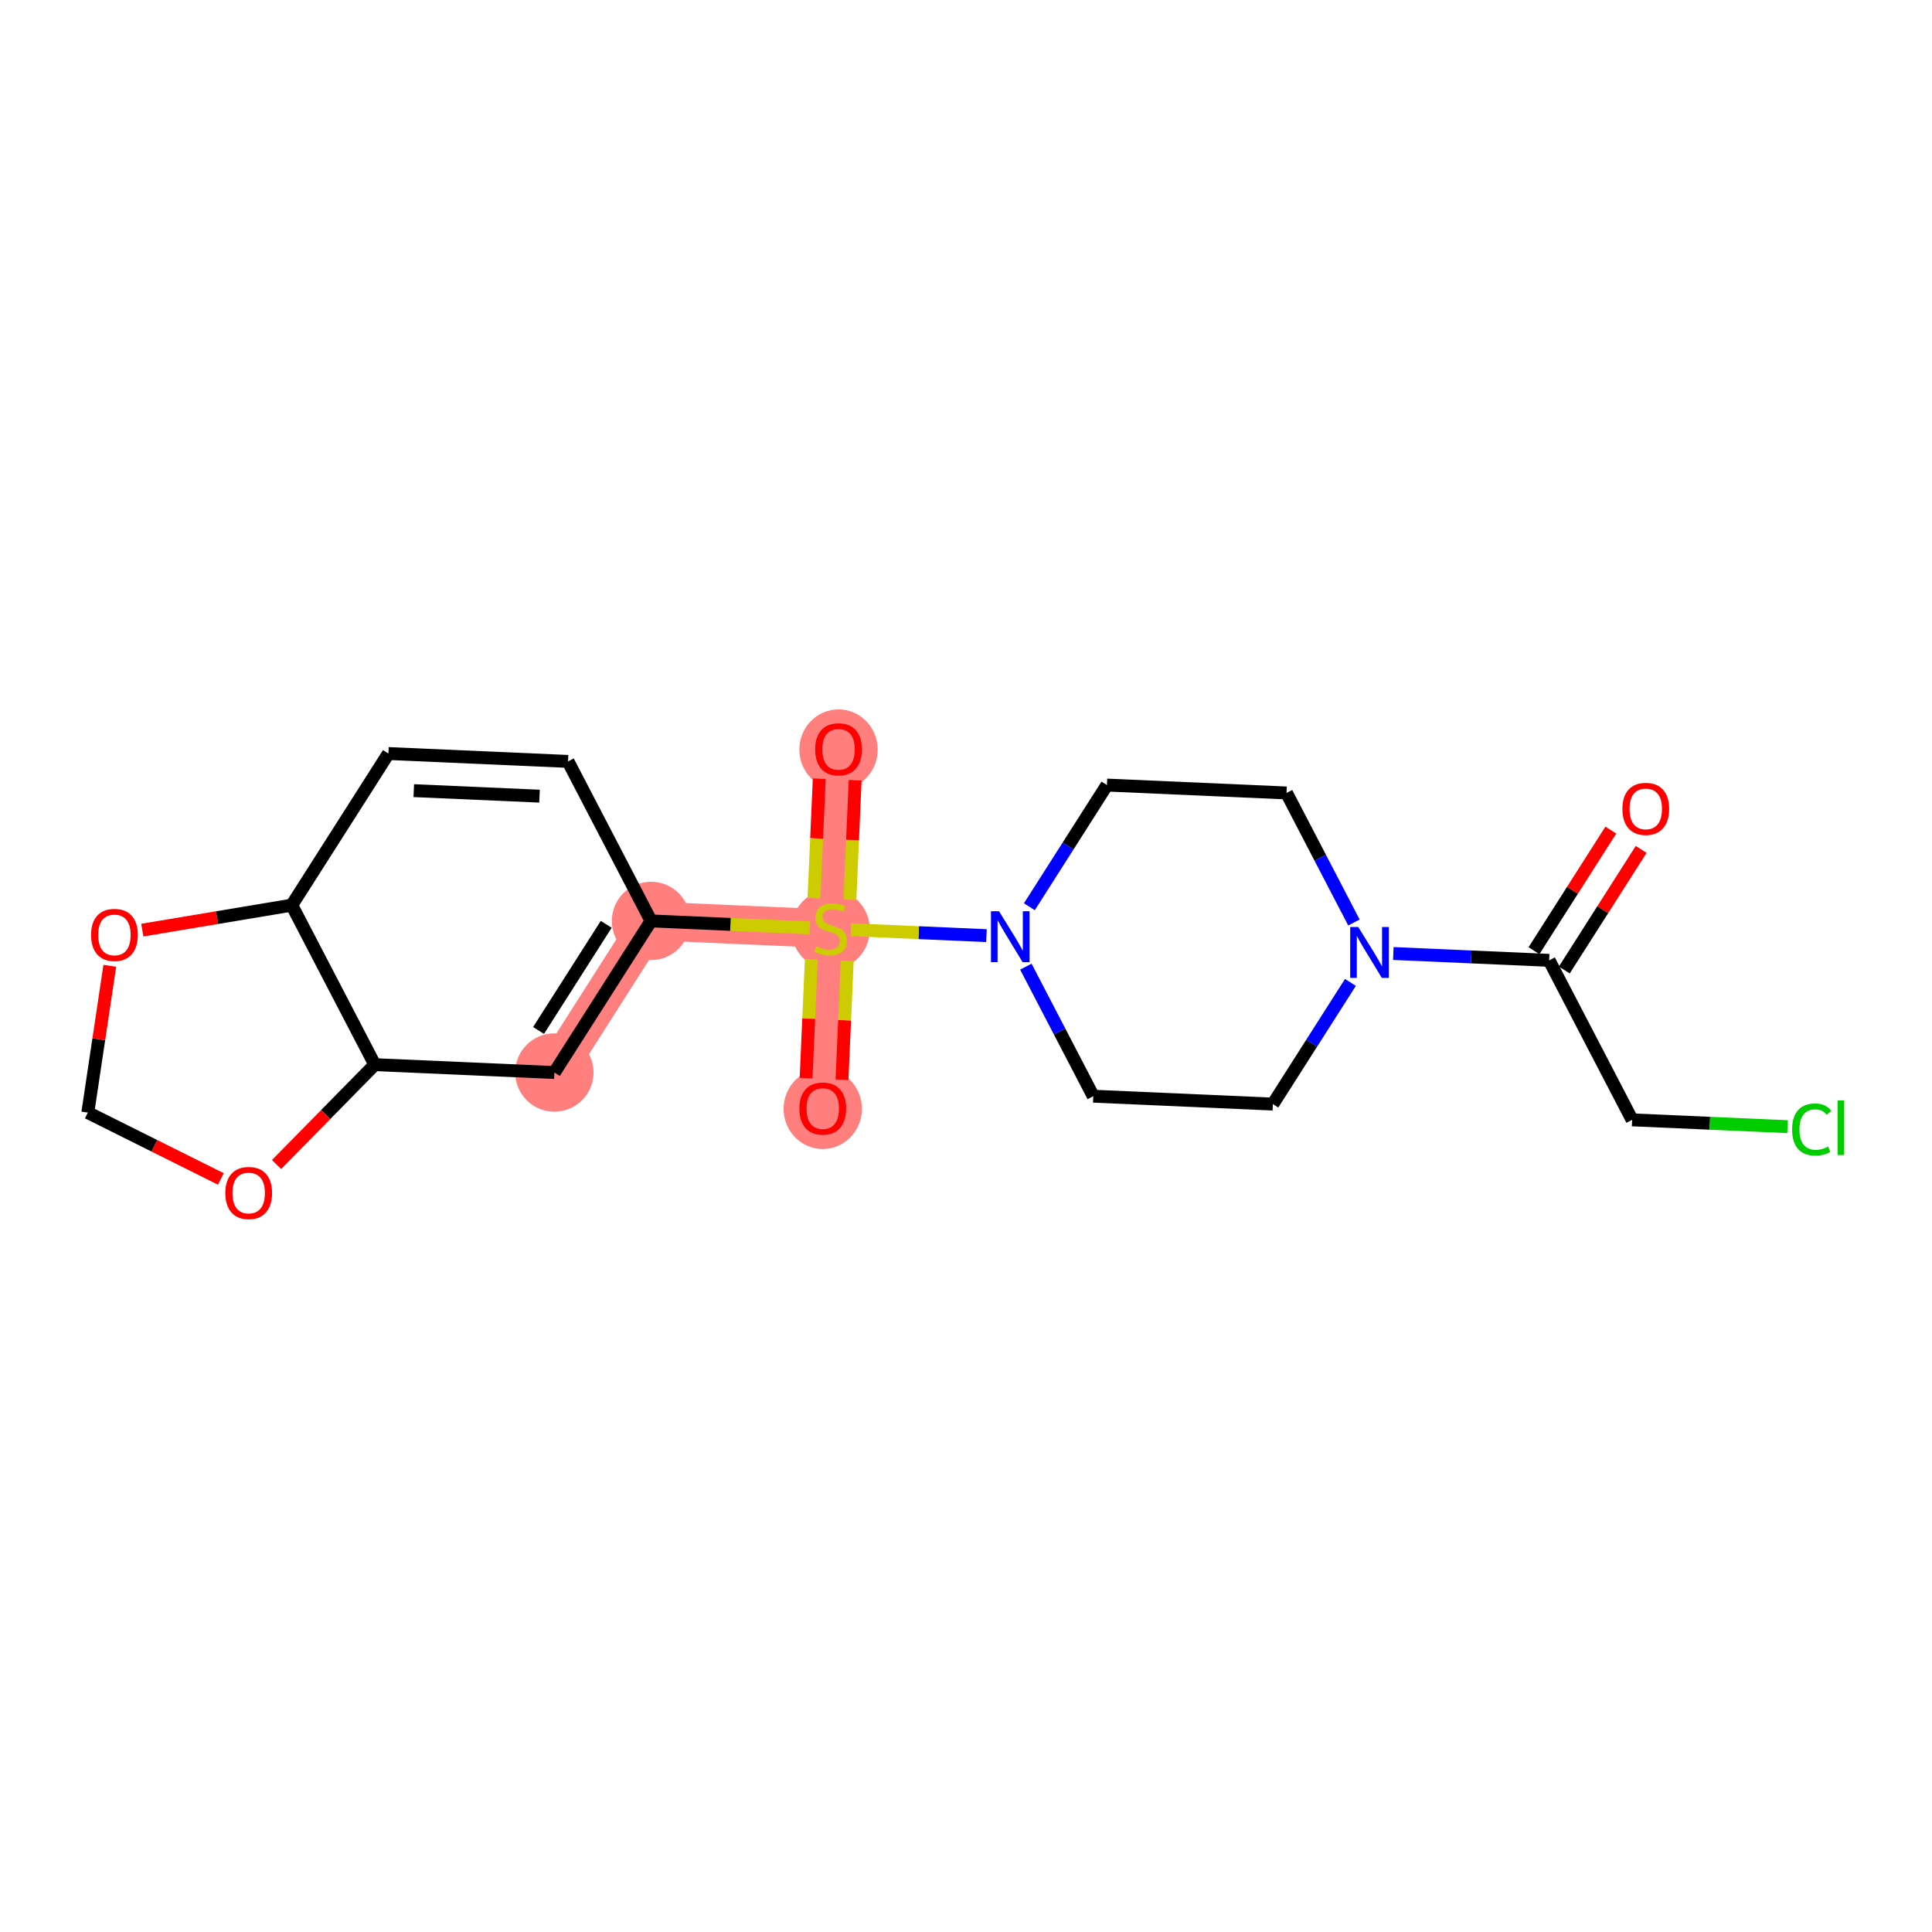 <?xml version='1.0' encoding='iso-8859-1'?>
<svg version='1.1' baseProfile='full'
              xmlns='http://www.w3.org/2000/svg'
                      xmlns:rdkit='http://www.rdkit.org/xml'
                      xmlns:xlink='http://www.w3.org/1999/xlink'
                  xml:space='preserve'
width='300px' height='300px' viewBox='0 0 300 300'>
<!-- END OF HEADER -->
<rect style='opacity:1.0;fill:#FFFFFF;stroke:none' width='300' height='300' x='0' y='0'> </rect>
<rect style='opacity:1.0;fill:#FFFFFF;stroke:none' width='300' height='300' x='0' y='0'> </rect>
<path d='M 128.982,144.224 L 127.758,172.116' style='fill:none;fill-rule:evenodd;stroke:#FF7F7F;stroke-width:6.0px;stroke-linecap:butt;stroke-linejoin:miter;stroke-opacity:1' />
<path d='M 128.982,144.224 L 130.207,116.332' style='fill:none;fill-rule:evenodd;stroke:#FF7F7F;stroke-width:6.0px;stroke-linecap:butt;stroke-linejoin:miter;stroke-opacity:1' />
<path d='M 128.982,144.224 L 101.09,143' style='fill:none;fill-rule:evenodd;stroke:#FF7F7F;stroke-width:6.0px;stroke-linecap:butt;stroke-linejoin:miter;stroke-opacity:1' />
<path d='M 101.09,143 L 86.084,166.542' style='fill:none;fill-rule:evenodd;stroke:#FF7F7F;stroke-width:6.0px;stroke-linecap:butt;stroke-linejoin:miter;stroke-opacity:1' />
<ellipse cx='128.982' cy='144.33' rx='5.584' ry='5.725'  style='fill:#FF7F7F;fill-rule:evenodd;stroke:#FF7F7F;stroke-width:1.0px;stroke-linecap:butt;stroke-linejoin:miter;stroke-opacity:1' />
<ellipse cx='127.758' cy='172.178' rx='5.584' ry='5.741'  style='fill:#FF7F7F;fill-rule:evenodd;stroke:#FF7F7F;stroke-width:1.0px;stroke-linecap:butt;stroke-linejoin:miter;stroke-opacity:1' />
<ellipse cx='130.207' cy='116.394' rx='5.584' ry='5.741'  style='fill:#FF7F7F;fill-rule:evenodd;stroke:#FF7F7F;stroke-width:1.0px;stroke-linecap:butt;stroke-linejoin:miter;stroke-opacity:1' />
<ellipse cx='101.09' cy='143' rx='5.584' ry='5.584'  style='fill:#FF7F7F;fill-rule:evenodd;stroke:#FF7F7F;stroke-width:1.0px;stroke-linecap:butt;stroke-linejoin:miter;stroke-opacity:1' />
<ellipse cx='86.084' cy='166.542' rx='5.584' ry='5.584'  style='fill:#FF7F7F;fill-rule:evenodd;stroke:#FF7F7F;stroke-width:1.0px;stroke-linecap:butt;stroke-linejoin:miter;stroke-opacity:1' />
<path class='bond-0 atom-0 atom-1' d='M 250.13,128.898 L 244.163,138.26' style='fill:none;fill-rule:evenodd;stroke:#FF0000;stroke-width:2.0px;stroke-linecap:butt;stroke-linejoin:miter;stroke-opacity:1' />
<path class='bond-0 atom-0 atom-1' d='M 244.163,138.26 L 238.196,147.622' style='fill:none;fill-rule:evenodd;stroke:#000000;stroke-width:2.0px;stroke-linecap:butt;stroke-linejoin:miter;stroke-opacity:1' />
<path class='bond-0 atom-0 atom-1' d='M 254.839,131.899 L 248.872,141.261' style='fill:none;fill-rule:evenodd;stroke:#FF0000;stroke-width:2.0px;stroke-linecap:butt;stroke-linejoin:miter;stroke-opacity:1' />
<path class='bond-0 atom-0 atom-1' d='M 248.872,141.261 L 242.904,150.623' style='fill:none;fill-rule:evenodd;stroke:#000000;stroke-width:2.0px;stroke-linecap:butt;stroke-linejoin:miter;stroke-opacity:1' />
<path class='bond-1 atom-1 atom-2' d='M 240.55,149.123 L 253.435,173.89' style='fill:none;fill-rule:evenodd;stroke:#000000;stroke-width:2.0px;stroke-linecap:butt;stroke-linejoin:miter;stroke-opacity:1' />
<path class='bond-3 atom-1 atom-4' d='M 240.55,149.123 L 228.452,148.591' style='fill:none;fill-rule:evenodd;stroke:#000000;stroke-width:2.0px;stroke-linecap:butt;stroke-linejoin:miter;stroke-opacity:1' />
<path class='bond-3 atom-1 atom-4' d='M 228.452,148.591 L 216.354,148.06' style='fill:none;fill-rule:evenodd;stroke:#0000FF;stroke-width:2.0px;stroke-linecap:butt;stroke-linejoin:miter;stroke-opacity:1' />
<path class='bond-2 atom-2 atom-3' d='M 253.435,173.89 L 265.508,174.42' style='fill:none;fill-rule:evenodd;stroke:#000000;stroke-width:2.0px;stroke-linecap:butt;stroke-linejoin:miter;stroke-opacity:1' />
<path class='bond-2 atom-2 atom-3' d='M 265.508,174.42 L 277.58,174.95' style='fill:none;fill-rule:evenodd;stroke:#00CC00;stroke-width:2.0px;stroke-linecap:butt;stroke-linejoin:miter;stroke-opacity:1' />
<path class='bond-4 atom-4 atom-5' d='M 209.693,152.549 L 203.672,161.995' style='fill:none;fill-rule:evenodd;stroke:#0000FF;stroke-width:2.0px;stroke-linecap:butt;stroke-linejoin:miter;stroke-opacity:1' />
<path class='bond-4 atom-4 atom-5' d='M 203.672,161.995 L 197.651,171.441' style='fill:none;fill-rule:evenodd;stroke:#000000;stroke-width:2.0px;stroke-linecap:butt;stroke-linejoin:miter;stroke-opacity:1' />
<path class='bond-21 atom-21 atom-4' d='M 199.772,123.131 L 205.005,133.189' style='fill:none;fill-rule:evenodd;stroke:#000000;stroke-width:2.0px;stroke-linecap:butt;stroke-linejoin:miter;stroke-opacity:1' />
<path class='bond-21 atom-21 atom-4' d='M 205.005,133.189 L 210.238,143.247' style='fill:none;fill-rule:evenodd;stroke:#0000FF;stroke-width:2.0px;stroke-linecap:butt;stroke-linejoin:miter;stroke-opacity:1' />
<path class='bond-5 atom-5 atom-6' d='M 197.651,171.441 L 169.76,170.216' style='fill:none;fill-rule:evenodd;stroke:#000000;stroke-width:2.0px;stroke-linecap:butt;stroke-linejoin:miter;stroke-opacity:1' />
<path class='bond-6 atom-6 atom-7' d='M 169.76,170.216 L 164.527,160.158' style='fill:none;fill-rule:evenodd;stroke:#000000;stroke-width:2.0px;stroke-linecap:butt;stroke-linejoin:miter;stroke-opacity:1' />
<path class='bond-6 atom-6 atom-7' d='M 164.527,160.158 L 159.294,150.1' style='fill:none;fill-rule:evenodd;stroke:#0000FF;stroke-width:2.0px;stroke-linecap:butt;stroke-linejoin:miter;stroke-opacity:1' />
<path class='bond-7 atom-7 atom-8' d='M 153.178,145.287 L 142.65,144.824' style='fill:none;fill-rule:evenodd;stroke:#0000FF;stroke-width:2.0px;stroke-linecap:butt;stroke-linejoin:miter;stroke-opacity:1' />
<path class='bond-7 atom-7 atom-8' d='M 142.65,144.824 L 132.123,144.362' style='fill:none;fill-rule:evenodd;stroke:#CCCC00;stroke-width:2.0px;stroke-linecap:butt;stroke-linejoin:miter;stroke-opacity:1' />
<path class='bond-19 atom-7 atom-20' d='M 159.839,140.798 L 165.86,131.352' style='fill:none;fill-rule:evenodd;stroke:#0000FF;stroke-width:2.0px;stroke-linecap:butt;stroke-linejoin:miter;stroke-opacity:1' />
<path class='bond-19 atom-7 atom-20' d='M 165.86,131.352 L 171.881,121.906' style='fill:none;fill-rule:evenodd;stroke:#000000;stroke-width:2.0px;stroke-linecap:butt;stroke-linejoin:miter;stroke-opacity:1' />
<path class='bond-8 atom-8 atom-9' d='M 125.98,148.954 L 125.575,158.187' style='fill:none;fill-rule:evenodd;stroke:#CCCC00;stroke-width:2.0px;stroke-linecap:butt;stroke-linejoin:miter;stroke-opacity:1' />
<path class='bond-8 atom-8 atom-9' d='M 125.575,158.187 L 125.169,167.419' style='fill:none;fill-rule:evenodd;stroke:#FF0000;stroke-width:2.0px;stroke-linecap:butt;stroke-linejoin:miter;stroke-opacity:1' />
<path class='bond-8 atom-8 atom-9' d='M 131.558,149.199 L 131.153,158.432' style='fill:none;fill-rule:evenodd;stroke:#CCCC00;stroke-width:2.0px;stroke-linecap:butt;stroke-linejoin:miter;stroke-opacity:1' />
<path class='bond-8 atom-8 atom-9' d='M 131.153,158.432 L 130.748,167.664' style='fill:none;fill-rule:evenodd;stroke:#FF0000;stroke-width:2.0px;stroke-linecap:butt;stroke-linejoin:miter;stroke-opacity:1' />
<path class='bond-9 atom-8 atom-10' d='M 131.975,139.707 L 132.382,130.432' style='fill:none;fill-rule:evenodd;stroke:#CCCC00;stroke-width:2.0px;stroke-linecap:butt;stroke-linejoin:miter;stroke-opacity:1' />
<path class='bond-9 atom-8 atom-10' d='M 132.382,130.432 L 132.79,121.157' style='fill:none;fill-rule:evenodd;stroke:#FF0000;stroke-width:2.0px;stroke-linecap:butt;stroke-linejoin:miter;stroke-opacity:1' />
<path class='bond-9 atom-8 atom-10' d='M 126.397,139.462 L 126.804,130.187' style='fill:none;fill-rule:evenodd;stroke:#CCCC00;stroke-width:2.0px;stroke-linecap:butt;stroke-linejoin:miter;stroke-opacity:1' />
<path class='bond-9 atom-8 atom-10' d='M 126.804,130.187 L 127.211,120.913' style='fill:none;fill-rule:evenodd;stroke:#FF0000;stroke-width:2.0px;stroke-linecap:butt;stroke-linejoin:miter;stroke-opacity:1' />
<path class='bond-10 atom-8 atom-11' d='M 125.749,144.082 L 113.42,143.541' style='fill:none;fill-rule:evenodd;stroke:#CCCC00;stroke-width:2.0px;stroke-linecap:butt;stroke-linejoin:miter;stroke-opacity:1' />
<path class='bond-10 atom-8 atom-11' d='M 113.42,143.541 L 101.09,143' style='fill:none;fill-rule:evenodd;stroke:#000000;stroke-width:2.0px;stroke-linecap:butt;stroke-linejoin:miter;stroke-opacity:1' />
<path class='bond-11 atom-11 atom-12' d='M 101.09,143 L 86.084,166.542' style='fill:none;fill-rule:evenodd;stroke:#000000;stroke-width:2.0px;stroke-linecap:butt;stroke-linejoin:miter;stroke-opacity:1' />
<path class='bond-11 atom-11 atom-12' d='M 94.131,143.53 L 83.626,160.01' style='fill:none;fill-rule:evenodd;stroke:#000000;stroke-width:2.0px;stroke-linecap:butt;stroke-linejoin:miter;stroke-opacity:1' />
<path class='bond-22 atom-19 atom-11' d='M 88.205,118.232 L 101.09,143' style='fill:none;fill-rule:evenodd;stroke:#000000;stroke-width:2.0px;stroke-linecap:butt;stroke-linejoin:miter;stroke-opacity:1' />
<path class='bond-12 atom-12 atom-13' d='M 86.084,166.542 L 58.192,165.318' style='fill:none;fill-rule:evenodd;stroke:#000000;stroke-width:2.0px;stroke-linecap:butt;stroke-linejoin:miter;stroke-opacity:1' />
<path class='bond-13 atom-13 atom-14' d='M 58.192,165.318 L 50.569,173.071' style='fill:none;fill-rule:evenodd;stroke:#000000;stroke-width:2.0px;stroke-linecap:butt;stroke-linejoin:miter;stroke-opacity:1' />
<path class='bond-13 atom-13 atom-14' d='M 50.569,173.071 L 42.946,180.825' style='fill:none;fill-rule:evenodd;stroke:#FF0000;stroke-width:2.0px;stroke-linecap:butt;stroke-linejoin:miter;stroke-opacity:1' />
<path class='bond-23 atom-17 atom-13' d='M 45.307,140.551 L 58.192,165.318' style='fill:none;fill-rule:evenodd;stroke:#000000;stroke-width:2.0px;stroke-linecap:butt;stroke-linejoin:miter;stroke-opacity:1' />
<path class='bond-14 atom-14 atom-15' d='M 34.291,183.067 L 23.964,177.915' style='fill:none;fill-rule:evenodd;stroke:#FF0000;stroke-width:2.0px;stroke-linecap:butt;stroke-linejoin:miter;stroke-opacity:1' />
<path class='bond-14 atom-14 atom-15' d='M 23.964,177.915 L 13.636,172.763' style='fill:none;fill-rule:evenodd;stroke:#000000;stroke-width:2.0px;stroke-linecap:butt;stroke-linejoin:miter;stroke-opacity:1' />
<path class='bond-15 atom-15 atom-16' d='M 13.636,172.763 L 15.342,161.367' style='fill:none;fill-rule:evenodd;stroke:#000000;stroke-width:2.0px;stroke-linecap:butt;stroke-linejoin:miter;stroke-opacity:1' />
<path class='bond-15 atom-15 atom-16' d='M 15.342,161.367 L 17.048,149.971' style='fill:none;fill-rule:evenodd;stroke:#FF0000;stroke-width:2.0px;stroke-linecap:butt;stroke-linejoin:miter;stroke-opacity:1' />
<path class='bond-16 atom-16 atom-17' d='M 22.097,144.429 L 33.702,142.49' style='fill:none;fill-rule:evenodd;stroke:#FF0000;stroke-width:2.0px;stroke-linecap:butt;stroke-linejoin:miter;stroke-opacity:1' />
<path class='bond-16 atom-16 atom-17' d='M 33.702,142.49 L 45.307,140.551' style='fill:none;fill-rule:evenodd;stroke:#000000;stroke-width:2.0px;stroke-linecap:butt;stroke-linejoin:miter;stroke-opacity:1' />
<path class='bond-17 atom-17 atom-18' d='M 45.307,140.551 L 60.313,117.008' style='fill:none;fill-rule:evenodd;stroke:#000000;stroke-width:2.0px;stroke-linecap:butt;stroke-linejoin:miter;stroke-opacity:1' />
<path class='bond-18 atom-18 atom-19' d='M 60.313,117.008 L 88.205,118.232' style='fill:none;fill-rule:evenodd;stroke:#000000;stroke-width:2.0px;stroke-linecap:butt;stroke-linejoin:miter;stroke-opacity:1' />
<path class='bond-18 atom-18 atom-19' d='M 64.252,122.77 L 83.776,123.627' style='fill:none;fill-rule:evenodd;stroke:#000000;stroke-width:2.0px;stroke-linecap:butt;stroke-linejoin:miter;stroke-opacity:1' />
<path class='bond-20 atom-20 atom-21' d='M 171.881,121.906 L 199.772,123.131' style='fill:none;fill-rule:evenodd;stroke:#000000;stroke-width:2.0px;stroke-linecap:butt;stroke-linejoin:miter;stroke-opacity:1' />
<path  class='atom-0' d='M 251.927 125.602
Q 251.927 123.704, 252.865 122.643
Q 253.803 121.582, 255.556 121.582
Q 257.31 121.582, 258.248 122.643
Q 259.186 123.704, 259.186 125.602
Q 259.186 127.523, 258.236 128.617
Q 257.287 129.701, 255.556 129.701
Q 253.814 129.701, 252.865 128.617
Q 251.927 127.534, 251.927 125.602
M 255.556 128.807
Q 256.762 128.807, 257.41 128.003
Q 258.069 127.188, 258.069 125.602
Q 258.069 124.05, 257.41 123.268
Q 256.762 122.475, 255.556 122.475
Q 254.35 122.475, 253.691 123.257
Q 253.044 124.039, 253.044 125.602
Q 253.044 127.199, 253.691 128.003
Q 254.35 128.807, 255.556 128.807
' fill='#FF0000'/>
<path  class='atom-3' d='M 278.278 175.388
Q 278.278 173.423, 279.194 172.395
Q 280.121 171.357, 281.874 171.357
Q 283.505 171.357, 284.376 172.507
L 283.639 173.11
Q 283.002 172.272, 281.874 172.272
Q 280.679 172.272, 280.043 173.076
Q 279.417 173.869, 279.417 175.388
Q 279.417 176.951, 280.065 177.756
Q 280.724 178.56, 281.997 178.56
Q 282.868 178.56, 283.884 178.035
L 284.197 178.872
Q 283.784 179.14, 283.159 179.297
Q 282.533 179.453, 281.841 179.453
Q 280.121 179.453, 279.194 178.403
Q 278.278 177.353, 278.278 175.388
' fill='#00CC00'/>
<path  class='atom-3' d='M 285.336 170.876
L 286.364 170.876
L 286.364 179.352
L 285.336 179.352
L 285.336 170.876
' fill='#00CC00'/>
<path  class='atom-4' d='M 210.91 143.945
L 213.501 148.132
Q 213.758 148.546, 214.171 149.294
Q 214.584 150.042, 214.607 150.087
L 214.607 143.945
L 215.656 143.945
L 215.656 151.851
L 214.573 151.851
L 211.792 147.273
Q 211.469 146.737, 211.122 146.122
Q 210.787 145.508, 210.687 145.318
L 210.687 151.851
L 209.659 151.851
L 209.659 143.945
L 210.91 143.945
' fill='#0000FF'/>
<path  class='atom-7' d='M 155.126 141.496
L 157.717 145.683
Q 157.974 146.097, 158.387 146.845
Q 158.801 147.593, 158.823 147.638
L 158.823 141.496
L 159.873 141.496
L 159.873 149.402
L 158.789 149.402
L 156.009 144.823
Q 155.685 144.287, 155.339 143.673
Q 155.004 143.059, 154.903 142.869
L 154.903 149.402
L 153.876 149.402
L 153.876 141.496
L 155.126 141.496
' fill='#0000FF'/>
<path  class='atom-8' d='M 126.749 146.938
Q 126.838 146.971, 127.207 147.128
Q 127.575 147.284, 127.977 147.385
Q 128.39 147.474, 128.792 147.474
Q 129.541 147.474, 129.976 147.117
Q 130.412 146.748, 130.412 146.112
Q 130.412 145.676, 130.188 145.408
Q 129.976 145.14, 129.641 144.995
Q 129.306 144.85, 128.748 144.682
Q 128.044 144.47, 127.62 144.269
Q 127.207 144.068, 126.905 143.644
Q 126.615 143.219, 126.615 142.504
Q 126.615 141.511, 127.285 140.896
Q 127.966 140.282, 129.306 140.282
Q 130.222 140.282, 131.26 140.718
L 131.004 141.578
Q 130.054 141.187, 129.34 141.187
Q 128.569 141.187, 128.145 141.511
Q 127.72 141.823, 127.732 142.37
Q 127.732 142.795, 127.944 143.052
Q 128.167 143.309, 128.48 143.454
Q 128.804 143.599, 129.34 143.766
Q 130.054 143.99, 130.479 144.213
Q 130.903 144.436, 131.205 144.894
Q 131.517 145.341, 131.517 146.112
Q 131.517 147.206, 130.78 147.798
Q 130.054 148.379, 128.837 148.379
Q 128.134 148.379, 127.598 148.222
Q 127.073 148.077, 126.447 147.82
L 126.749 146.938
' fill='#CCCC00'/>
<path  class='atom-9' d='M 124.128 172.138
Q 124.128 170.24, 125.066 169.179
Q 126.004 168.118, 127.758 168.118
Q 129.511 168.118, 130.449 169.179
Q 131.387 170.24, 131.387 172.138
Q 131.387 174.059, 130.438 175.154
Q 129.489 176.237, 127.758 176.237
Q 126.016 176.237, 125.066 175.154
Q 124.128 174.07, 124.128 172.138
M 127.758 175.344
Q 128.964 175.344, 129.612 174.539
Q 130.27 173.724, 130.27 172.138
Q 130.27 170.586, 129.612 169.804
Q 128.964 169.012, 127.758 169.012
Q 126.552 169.012, 125.893 169.793
Q 125.245 170.575, 125.245 172.138
Q 125.245 173.735, 125.893 174.539
Q 126.552 175.344, 127.758 175.344
' fill='#FF0000'/>
<path  class='atom-10' d='M 126.577 116.355
Q 126.577 114.456, 127.515 113.395
Q 128.454 112.334, 130.207 112.334
Q 131.96 112.334, 132.898 113.395
Q 133.836 114.456, 133.836 116.355
Q 133.836 118.276, 132.887 119.37
Q 131.938 120.453, 130.207 120.453
Q 128.465 120.453, 127.515 119.37
Q 126.577 118.287, 126.577 116.355
M 130.207 119.56
Q 131.413 119.56, 132.061 118.756
Q 132.72 117.941, 132.72 116.355
Q 132.72 114.802, 132.061 114.021
Q 131.413 113.228, 130.207 113.228
Q 129.001 113.228, 128.342 114.01
Q 127.694 114.791, 127.694 116.355
Q 127.694 117.952, 128.342 118.756
Q 129.001 119.56, 130.207 119.56
' fill='#FF0000'/>
<path  class='atom-14' d='M 34.989 185.249
Q 34.989 183.35, 35.927 182.289
Q 36.865 181.228, 38.619 181.228
Q 40.372 181.228, 41.31 182.289
Q 42.248 183.35, 42.248 185.249
Q 42.248 187.169, 41.299 188.264
Q 40.35 189.347, 38.619 189.347
Q 36.877 189.347, 35.927 188.264
Q 34.989 187.181, 34.989 185.249
M 38.619 188.454
Q 39.825 188.454, 40.473 187.65
Q 41.132 186.834, 41.132 185.249
Q 41.132 183.696, 40.473 182.915
Q 39.825 182.122, 38.619 182.122
Q 37.413 182.122, 36.754 182.903
Q 36.106 183.685, 36.106 185.249
Q 36.106 186.846, 36.754 187.65
Q 37.413 188.454, 38.619 188.454
' fill='#FF0000'/>
<path  class='atom-16' d='M 14.14 145.174
Q 14.14 143.276, 15.078 142.215
Q 16.016 141.154, 17.77 141.154
Q 19.523 141.154, 20.461 142.215
Q 21.399 143.276, 21.399 145.174
Q 21.399 147.095, 20.45 148.189
Q 19.501 149.273, 17.77 149.273
Q 16.028 149.273, 15.078 148.189
Q 14.14 147.106, 14.14 145.174
M 17.77 148.379
Q 18.976 148.379, 19.623 147.575
Q 20.282 146.76, 20.282 145.174
Q 20.282 143.622, 19.623 142.84
Q 18.976 142.047, 17.77 142.047
Q 16.564 142.047, 15.905 142.829
Q 15.257 143.611, 15.257 145.174
Q 15.257 146.771, 15.905 147.575
Q 16.564 148.379, 17.77 148.379
' fill='#FF0000'/>
</svg>
